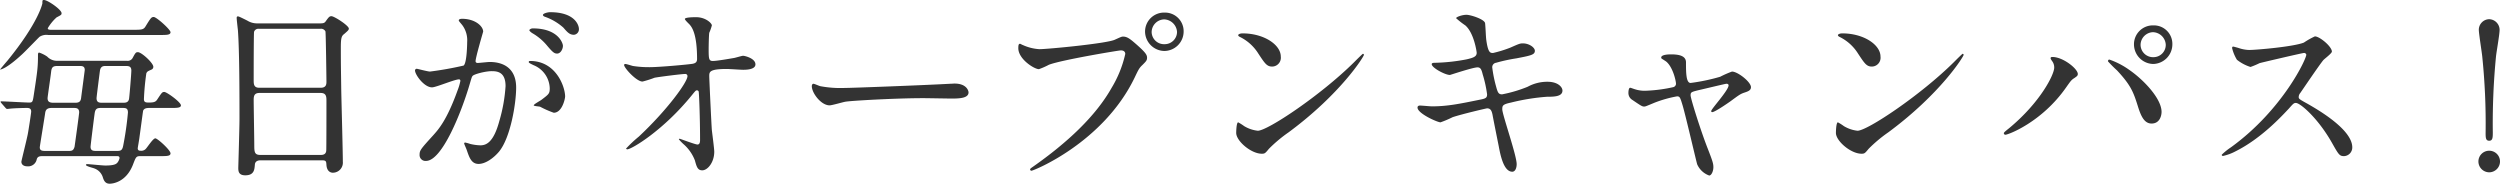 <svg xmlns="http://www.w3.org/2000/svg" width="625.299" height="45.95" viewBox="0 0 625.299 45.95">
  <path id="Path_1632" data-name="Path 1632" d="M-282.6-3.1c1.75,0,2.65,0,2.65-.7,0-.8-3.25-3.75-3.8-3.75-.6,0-2.05,2.35-2.45,2.7a1.544,1.544,0,0,1-1.25.4c-.3,0-.7-.05-.7-.6,0-.2.35-2,.45-2.9.15-1,.85-6.35.9-6.5.25-.65.95-.7,1.6-.7h5.2c1.65,0,2.65,0,2.65-.65,0-.8-3.55-3.35-4.15-3.35-.55,0-.65.2-1.75,1.85-.4.65-.85.8-2.15.8-.8,0-1.2-.1-1.2-.85a60.358,60.358,0,0,1,.6-6.45c.2-.45.3-.5,1.3-.95a.73.73,0,0,0,.45-.7c0-.95-2.95-3.65-3.85-3.65-.5,0-.6.1-1.3,1.4a1.4,1.4,0,0,1-1.5.75h-17.15A3.391,3.391,0,0,1-310.8-28a8.291,8.291,0,0,0-2-1c-.25,0-.3.3-.3.5,0,3.05-.1,3.9-1.05,10.1-.25,1.65-.3,1.9-1.1,1.9-1.1,0-6-.3-7-.3-.1,0-.2,0-.2.1s.05.15.2.35l1,1.15c.15.15.25.3.45.3.15,0,.9-.1,1.05-.1,1.05-.1,3.25-.15,3.8-.15.45,0,1.15,0,1.15.9,0,.4-.7,4.9-.85,5.65-.35,1.75-1.6,6.65-1.6,6.9,0,.8.7,1.15,1.45,1.15a2.191,2.191,0,0,0,2.4-1.8c.25-.75.85-.75,1.65-.75h18.4c.35,0,.65.05.65.5a2.718,2.718,0,0,1-.55,1.15c-.25.25-.6.7-3,.7-.75,0-4.05-.35-4.5-.35-.2,0-.35.05-.35.2,0,.35,1.85.75,2.15.9a3.433,3.433,0,0,1,2.1,2.3c.25.75.6,1.5,1.7,1.5.4,0,4-.15,5.8-4.75.75-1.95.8-2.15,1.9-2.15Zm-20.2-22.55c.7,0,1.4,0,1.4,1,0,.1-.8,6.1-.9,6.9-.1,1-.5,1.3-1.5,1.3h-5.4c-1,0-1.5-.25-1.5-1.15,0-.35.8-5.65.9-6.7.15-1.15.55-1.35,1.7-1.35ZM-311.05-4.4c-.9,0-1.6,0-1.6-.9,0-.25,1.25-7.8,1.35-8.6.1-.7.4-1.25,1.6-1.25h5.55c.55,0,1.35,0,1.35,1.1,0,.4-1.1,8.3-1.15,8.6-.25.85-.55,1.05-1.4,1.05Zm12.6,0c-.75,0-1.5,0-1.5-1.05,0-.3.95-7.95,1.05-8.5.2-1.15.8-1.2,1.6-1.2h5.25c.85,0,1.45,0,1.45,1.15a79.222,79.222,0,0,1-1.2,8.35c-.25,1.25-.75,1.25-1.7,1.25Zm7.1-21.25c.85,0,1.6,0,1.6,1.15,0,.7-.4,5.65-.55,6.9-.1,1.15-.95,1.15-1.55,1.15h-5.1c-.75,0-1.5,0-1.5-1.15,0-.35.75-6.15.85-6.9.2-1.1.85-1.15,1.5-1.15Zm8.75-7.75c1.7,0,2.65,0,2.65-.7,0-.65-3.5-3.8-4.2-3.8-.6,0-.75.25-2.05,2.35-.5.85-1.05.85-3.15.85h-20.4c-.45,0-.9,0-.9-.4a11.561,11.561,0,0,1,2.2-2.7c1.15-.6,1.25-.65,1.25-1.05,0-.9-3.5-3.3-4.4-3.3-.4,0-.4.1-.4.85,0,.05-.95,4.8-8.8,14.4-.4.45-1.2,1.4-1.8,2.15.2,0,1.6-.2,5.4-3.7.75-.65,4.15-4.2,4.5-4.5a3.215,3.215,0,0,1,2.15-.45ZM-242-2.05c1,0,1,.35,1.05,1.2.15,1.9,1.45,1.9,1.6,1.9a2.515,2.515,0,0,0,2.5-2.75c0-2.6-.35-15.25-.4-18.1-.05-4.4-.1-5.3-.1-10.65,0-2.4.25-2.75.9-3.25.85-.75,1.1-.95,1.1-1.3,0-.75-3.65-3.1-4.35-3.1-.5,0-.7.25-1.45,1.3-.35.5-.75.5-1.8.5h-15.3a4.606,4.606,0,0,1-2.5-.7c-1.9-.95-2.15-1.05-2.35-1.05-.25,0-.3.15-.3.4,0,.45.25,2.55.3,3,.4,5.05.4,16.95.4,22.4,0,1.9-.3,11.9-.3,12.1,0,.85.1,1.85,1.75,1.85,2.2,0,2.3-1.4,2.4-2.7.1-1.05,1.15-1.05,1.45-1.05ZM-257.75-20.2c-1.35,0-1.4-.9-1.4-1.85,0-.9,0-11.75.1-12.15a1.114,1.114,0,0,1,1.15-.75h15.45a1.231,1.231,0,0,1,1.25.65c.1.25.25,11.9.25,12.5,0,.65,0,1.6-1.45,1.6Zm.25,16.8c-1.35,0-1.5-.65-1.5-2.25,0-1.8-.15-9.85-.15-11.5,0-1,.15-1.75,1.45-1.75h15.3c1.35,0,1.45.85,1.45,1.9,0,1.15,0,12.25-.05,12.55-.1,1.05-1,1.05-1.45,1.05Zm42.95-16.9c1,0,5.65-2,6.75-2,.3,0,.35.25.35.4a13.441,13.441,0,0,1-.7,2.35c-2.7,7.5-4.8,9.8-6.15,11.3-3,3.3-3.35,3.7-3.35,4.75a1.47,1.47,0,0,0,1.6,1.6c4.05,0,8.9-12.3,10.9-19.1.5-1.7.55-1.9.75-2.15.35-.45,3.2-1.2,4.8-1.2,1.45,0,3.45.25,3.45,3.75a39.751,39.751,0,0,1-1.55,8.7c-1.45,5.4-3.3,6.1-4.75,6.1A12.444,12.444,0,0,1-205-6.15a9.121,9.121,0,0,0-1.25-.35.236.236,0,0,0-.25.25c0,.15.55,1.3.65,1.65.6,1.7,1.1,3.45,2.95,3.45,1.7,0,3.7-1.4,5.1-3.05,2.9-3.5,4.3-12.1,4.3-16.05,0-4.6-2.9-6.4-6.65-6.4-.4,0-2.7.25-2.95.25-.35,0-.55-.15-.55-.45,0-.95,1.9-7.35,1.9-7.4,0-1.3-1.95-3.2-5.3-3.2-.2,0-.8.05-.8.4,0,.15.1.25.85,1.15a6.329,6.329,0,0,1,1.25,4.25c0,.25-.05,5.3-.9,5.9a83.616,83.616,0,0,1-8.4,1.5c-.55,0-3.15-.7-3.3-.7a.441.441,0,0,0-.45.4C-218.8-23.45-216.5-20.3-214.55-20.3Zm33.3,2.25c-.05-2.55-2.35-8.85-8.75-8.85-.15,0-.35,0-.35.3,0,.2.8.55,1.2.75a6.429,6.429,0,0,1,4.05,5.75c0,1.35-.2,1.5-2.05,2.9-.3.25-1.95,1.1-1.95,1.4,0,.2,1.25.25,1.6.35a25.186,25.186,0,0,0,3.4,1.5C-182-13.95-181.25-17.45-181.25-18.05ZM-185-39.1c-.6,0-1.8.3-1.8.7,0,.15.15.35.65.5a13.782,13.782,0,0,1,4.45,2.65c1,1.15,1.55,1.8,2.65,1.8a1.373,1.373,0,0,0,1.25-1.45C-177.8-35.85-178.8-39.1-185-39.1Zm-4.35,4.05c-.45,0-.85.3-.85.45,0,.2.5.6.75.75a13.514,13.514,0,0,1,3.55,2.95c1.55,1.85,1.95,2.15,2.65,2.15.85,0,1.45-1.1,1.45-1.95C-181.8-31.3-182.95-35.05-189.35-35.05Zm23.15,8.9c-.05,0-.3.05-.3.25,0,.75,3.1,4.15,4.6,4.15a25.818,25.818,0,0,0,3-.95c.9-.2,6.8-.95,7.7-.95a.525.525,0,0,1,.55.55c0,1.5-5.1,8.5-12.15,15.1A32.507,32.507,0,0,0-166-5c0,.1.15.2.3.2,1.05,0,9-4.7,16.2-13.6.85-1.05.95-1.15,1.2-1.15a.437.437,0,0,1,.45.3c.1.25.35,6.55.35,12.05,0,.4,0,1.2-.65,1.2-.55,0-4.35-1.45-4.45-1.45-.05,0-.2.05-.2.15a11.4,11.4,0,0,0,1.1,1.15,10.342,10.342,0,0,1,2.9,4.1c.45,1.65.7,2.5,1.85,2.5,1.35,0,3-2,3-4.65,0-.75-.5-4.5-.6-5.4-.1-1.1-.65-12.75-.65-13.5,0-1.05,0-1.8,4.4-1.8.6,0,3.4.2,4.05.2s3.1,0,3.1-1.35c0-1.5-2.65-2.15-3.1-2.15-.3,0-1.9.5-2.25.55-1.2.2-4.3.75-5.3.75s-1.05-.55-1.05-2.95c0-.75.05-3.5.15-4.1a11.576,11.576,0,0,0,.65-1.85c0-.5-1.5-2.05-3.95-2.05-.45,0-2.8,0-2.8.45,0,.25.9,1.1,1.1,1.3.6.65,1.95,2.25,1.95,8.7,0,.75-.35,1.05-1.1,1.2s-8.15.85-10.85.85a25.347,25.347,0,0,1-4.1-.3C-164.55-25.7-165.9-26.15-166.2-26.15Zm54.85,6a27.229,27.229,0,0,1-6.1-.45c-.25-.05-1.45-.6-1.7-.6s-.4.3-.4.6c0,1.7,2.3,4.8,4.45,4.8.6,0,3.3-.8,3.9-.9,1.2-.25,12.65-.9,19.55-.9,1,0,6,.1,7.15.1,2.1,0,4.15-.15,4.15-1.55,0-.35-.45-2.2-3.5-2.2-.25,0-.8.05-1.1.05C-92.25-20.8-109.7-20.15-111.35-20.15ZM-31.3-39a4.751,4.751,0,0,0-4.9,4.75,4.913,4.913,0,0,0,4.85,4.85,4.877,4.877,0,0,0,4.8-4.85A4.653,4.653,0,0,0-31.3-39Zm-.1,1.7a3.344,3.344,0,0,1,3.2,3.15,3.084,3.084,0,0,1-3.1,3.05,3.1,3.1,0,0,1-3.25-3A3.217,3.217,0,0,1-31.4-37.3Zm-36.05,6.1c-.3,0-.45.15-.45,1.1,0,2.75,4,5.25,5.15,5.25a18.132,18.132,0,0,0,2.5-1.1c3.05-1.2,17.5-3.6,18-3.6.25,0,1.1.05,1.1.9a28.249,28.249,0,0,1-3.4,8.45C-48.55-13.1-55.6-6.5-64.3-.4c-.5.35-.65.45-.65.65a.333.333,0,0,0,.35.3c.5,0,17.95-7,25.8-23.3.95-2,1.15-2.4,1.95-3.15.9-.9,1.15-1.15,1.15-1.8,0-.7-.3-1.25-2.55-3.25C-39.8-32.3-40.6-33-41.7-33c-.35,0-.55.1-2.1.8-2.15.95-16.8,2.35-18.85,2.35A11.779,11.779,0,0,1-66.8-30.9C-66.9-30.9-67.35-31.2-67.45-31.2ZM-2.25-28c0-2.95-4.2-5.8-9.55-5.8-.7,0-1.1.25-1.1.45s.25.35.45.45A11.262,11.262,0,0,1-7.9-28.8c1.65,2.5,2.15,3.3,3.5,3.3A2.208,2.208,0,0,0-2.25-28Zm20.8-.45a.321.321,0,0,0-.25-.25c-.1,0-1.5,1.4-2.3,2.2C7.7-18.3-5.55-9.45-8-9.45a8.276,8.276,0,0,1-3.4-1.15,12.448,12.448,0,0,0-1.5-.95c-.45,0-.5,2.3-.5,2.65,0,2,3.7,5.2,6.4,5.2.75,0,.85-.1,1.8-1.25A34.916,34.916,0,0,1-.3-9.05C12.7-18.65,18.55-28,18.55-28.45ZM53.15-14.8c0-.95.1-1.25,2.2-1.7a52.844,52.844,0,0,1,9-1.45c1.8,0,3.85-.05,3.85-1.55,0-.85-1.1-2.2-3.75-2.2a10.217,10.217,0,0,0-4.95,1.25,33.621,33.621,0,0,1-6.4,1.9c-.9,0-1.1-.45-1.55-2.15a32.548,32.548,0,0,1-.9-4.5,1.107,1.107,0,0,1,.95-1.25,41.3,41.3,0,0,1,5.05-1.1c3.65-.7,4.65-.9,4.65-1.9,0-.8-1.4-1.85-3-1.85-.7,0-.95.1-3.1,1.05a30.408,30.408,0,0,1-4.35,1.35c-.7,0-1.25,0-1.7-3.25-.1-.6-.2-3.5-.3-4.2-.15-1-3.65-2.1-4.65-2.1-1.1,0-2.6.55-2.6.85a20.631,20.631,0,0,0,2.3,1.8c2.2,1.9,2.85,6.65,2.85,6.85,0,.95-.8,1.25-2.55,1.65a46.4,46.4,0,0,1-7.7.85c-.45,0-1,0-1,.35,0,.9,3.35,2.7,4.55,2.7.1,0,5.75-1.9,6.9-1.9.75,0,1,.5,1.3,1.75a30.078,30.078,0,0,1,1.1,5c0,.85-.35,1.05-1.65,1.3-5.35,1.1-8.35,1.7-12.15,1.7-.45,0-2.55-.2-3-.2-.25,0-.6.1-.6.5,0,1.5,5,3.7,5.75,3.7a26.575,26.575,0,0,0,3.05-1.3c2.45-.8,8.4-2.2,8.6-2.2.9,0,1.15.65,1.35,1.55.2,1.15,1.3,6.6,1.55,7.85.4,2.1,1.2,6.45,3.4,6.45.75,0,1.1-.95,1.1-1.9C56.75-3.3,53.15-13.5,53.15-14.8Zm57.45-9.45a25.257,25.257,0,0,0-2.95,1.3,48.739,48.739,0,0,1-7.4,1.55c-1.15,0-1.15-2.7-1.15-5.15,0-1.6-1.65-2-3.7-2-.45,0-2.5,0-2.5.8a.382.382,0,0,0,.1.25c.15.1.95.6,1.15.75,1.65,1.35,2.45,4.8,2.45,5.6a.91.91,0,0,1-.7.8,37.374,37.374,0,0,1-7,.9,7.922,7.922,0,0,1-2.65-.4c-.2-.05-.95-.35-1.1-.35-.4,0-.45.95-.45,1.25a2,2,0,0,0,1,1.8c2.2,1.5,2.45,1.65,2.95,1.65.3,0,.5-.1,2.55-.95a30.041,30.041,0,0,1,5.65-1.6c.7,0,.8.25,1.4,2.25.7,2.3,3.4,13.95,3.65,14.75a5.192,5.192,0,0,0,3,2.8c.55,0,1.05-1.05,1.05-2.1,0-.9-.25-1.65-1.4-4.6-1.7-4.3-4.3-12.55-4.3-13.35s.2-.85,2-1.3c.7-.15,6.7-1.6,6.95-1.6.2,0,.55.05.55.4,0,1.25-4.35,5.9-4.35,6.45a.26.26,0,0,0,.25.25c.65,0,3.7-2.1,4.55-2.7,2.25-1.65,2.5-1.85,3.55-2.2.9-.3,1.6-.55,1.6-1.35C115.35-21.65,112.05-24.25,110.6-24.25ZM147.75-28c0-2.95-4.2-5.8-9.55-5.8-.7,0-1.1.25-1.1.45s.25.35.45.45a11.262,11.262,0,0,1,4.55,4.1c1.65,2.5,2.15,3.3,3.5,3.3A2.208,2.208,0,0,0,147.75-28Zm20.8-.45a.321.321,0,0,0-.25-.25c-.1,0-1.5,1.4-2.3,2.2-8.3,8.2-21.55,17.05-24,17.05a8.276,8.276,0,0,1-3.4-1.15,12.449,12.449,0,0,0-1.5-.95c-.45,0-.5,2.3-.5,2.65,0,2,3.7,5.2,6.4,5.2.75,0,.85-.1,1.8-1.25a34.916,34.916,0,0,1,4.9-4.1C162.7-18.65,168.55-28,168.55-28.45ZM216-35.8a4.718,4.718,0,0,0-4.85,4.8A4.913,4.913,0,0,0,216-26.15a4.912,4.912,0,0,0,4.75-4.9A4.62,4.62,0,0,0,216-35.8Zm-.1,1.7a3.308,3.308,0,0,1,3.2,3.15,3.077,3.077,0,0,1-3.05,3.1,3.118,3.118,0,0,1-3.25-3.05A3.214,3.214,0,0,1,215.9-34.1Zm-24.7,8.85c0,1.8-3.5,8.7-11.2,15.1-1.25,1-1.4,1.15-1.4,1.35a.383.383,0,0,0,.4.35c.7,0,9.1-3.15,15.15-11.8,1-1.4,1.3-1.9,2.05-2.35.65-.45.9-.6.9-1.05,0-1.3-3.7-4.25-6.35-4.25-.25,0-.45.05-.45.3,0,.15.05.25.35.7A2.6,2.6,0,0,1,191.2-25.25Zm13.45-1.55a31.574,31.574,0,0,0,2.25,2.25c3.45,3.7,4.1,5.4,5.2,8.9.8,2.6,1.65,4.4,3.45,4.4,2.15,0,2.5-2.15,2.5-2.9,0-3.35-4.5-8.05-8.05-10.5a19.547,19.547,0,0,0-5-2.6C204.75-27.25,204.65-27.05,204.65-26.8Zm49.6-1.7c.15.8-5.8,13.75-18.85,23.2a15.427,15.427,0,0,0-2.3,1.85c0,.3.25.3.35.3a12.283,12.283,0,0,0,3.1-1.15c6.5-3.25,11.6-8.85,13.35-10.7,1.1-1.25,1.25-1.4,1.75-1.4,1.1,0,5.5,3.8,8.95,9.85,1.75,3.1,1.95,3.45,3.1,3.45a2.159,2.159,0,0,0,2.05-2.2c0-4.55-8.95-9.6-11.2-10.9-2.1-1.15-2.2-1.25-2.2-1.7a1.644,1.644,0,0,1,.4-1c.8-1.15,4.75-7,5.75-8.2.3-.35,2.15-1.7,2.15-2.15,0-1.25-3.05-3.8-4.25-3.8a19.088,19.088,0,0,0-2.75,1.55c-2.6,1.05-12,1.85-13.7,1.85a8.908,8.908,0,0,1-2.65-.5c-.15-.05-1.25-.35-1.3-.35-.25,0-.3.15-.3.4a10.2,10.2,0,0,0,1.2,2.9,10.435,10.435,0,0,0,3.4,1.8,21.6,21.6,0,0,0,2.25-.95c.25-.1,10.75-2.55,11.1-2.55A.562.562,0,0,1,254.25-28.5ZM300,.95a2.721,2.721,0,0,0,2.7-2.7,2.688,2.688,0,0,0-2.7-2.7,2.689,2.689,0,0,0-2.7,2.7A2.721,2.721,0,0,0,300,.95Zm0-38.3a2.657,2.657,0,0,0-2.6,2.65c0,.9.75,5.6.85,6.6a163.2,163.2,0,0,1,.85,19.2c0,1.25.05,1.95.9,1.95s.9-.75.9-2.05a173.348,173.348,0,0,1,.8-19.05c.15-1.35.9-5.5.9-6.65A2.692,2.692,0,0,0,300-37.35Z" transform="translate(322.6 42.15)" fill="#333"/>
</svg>
